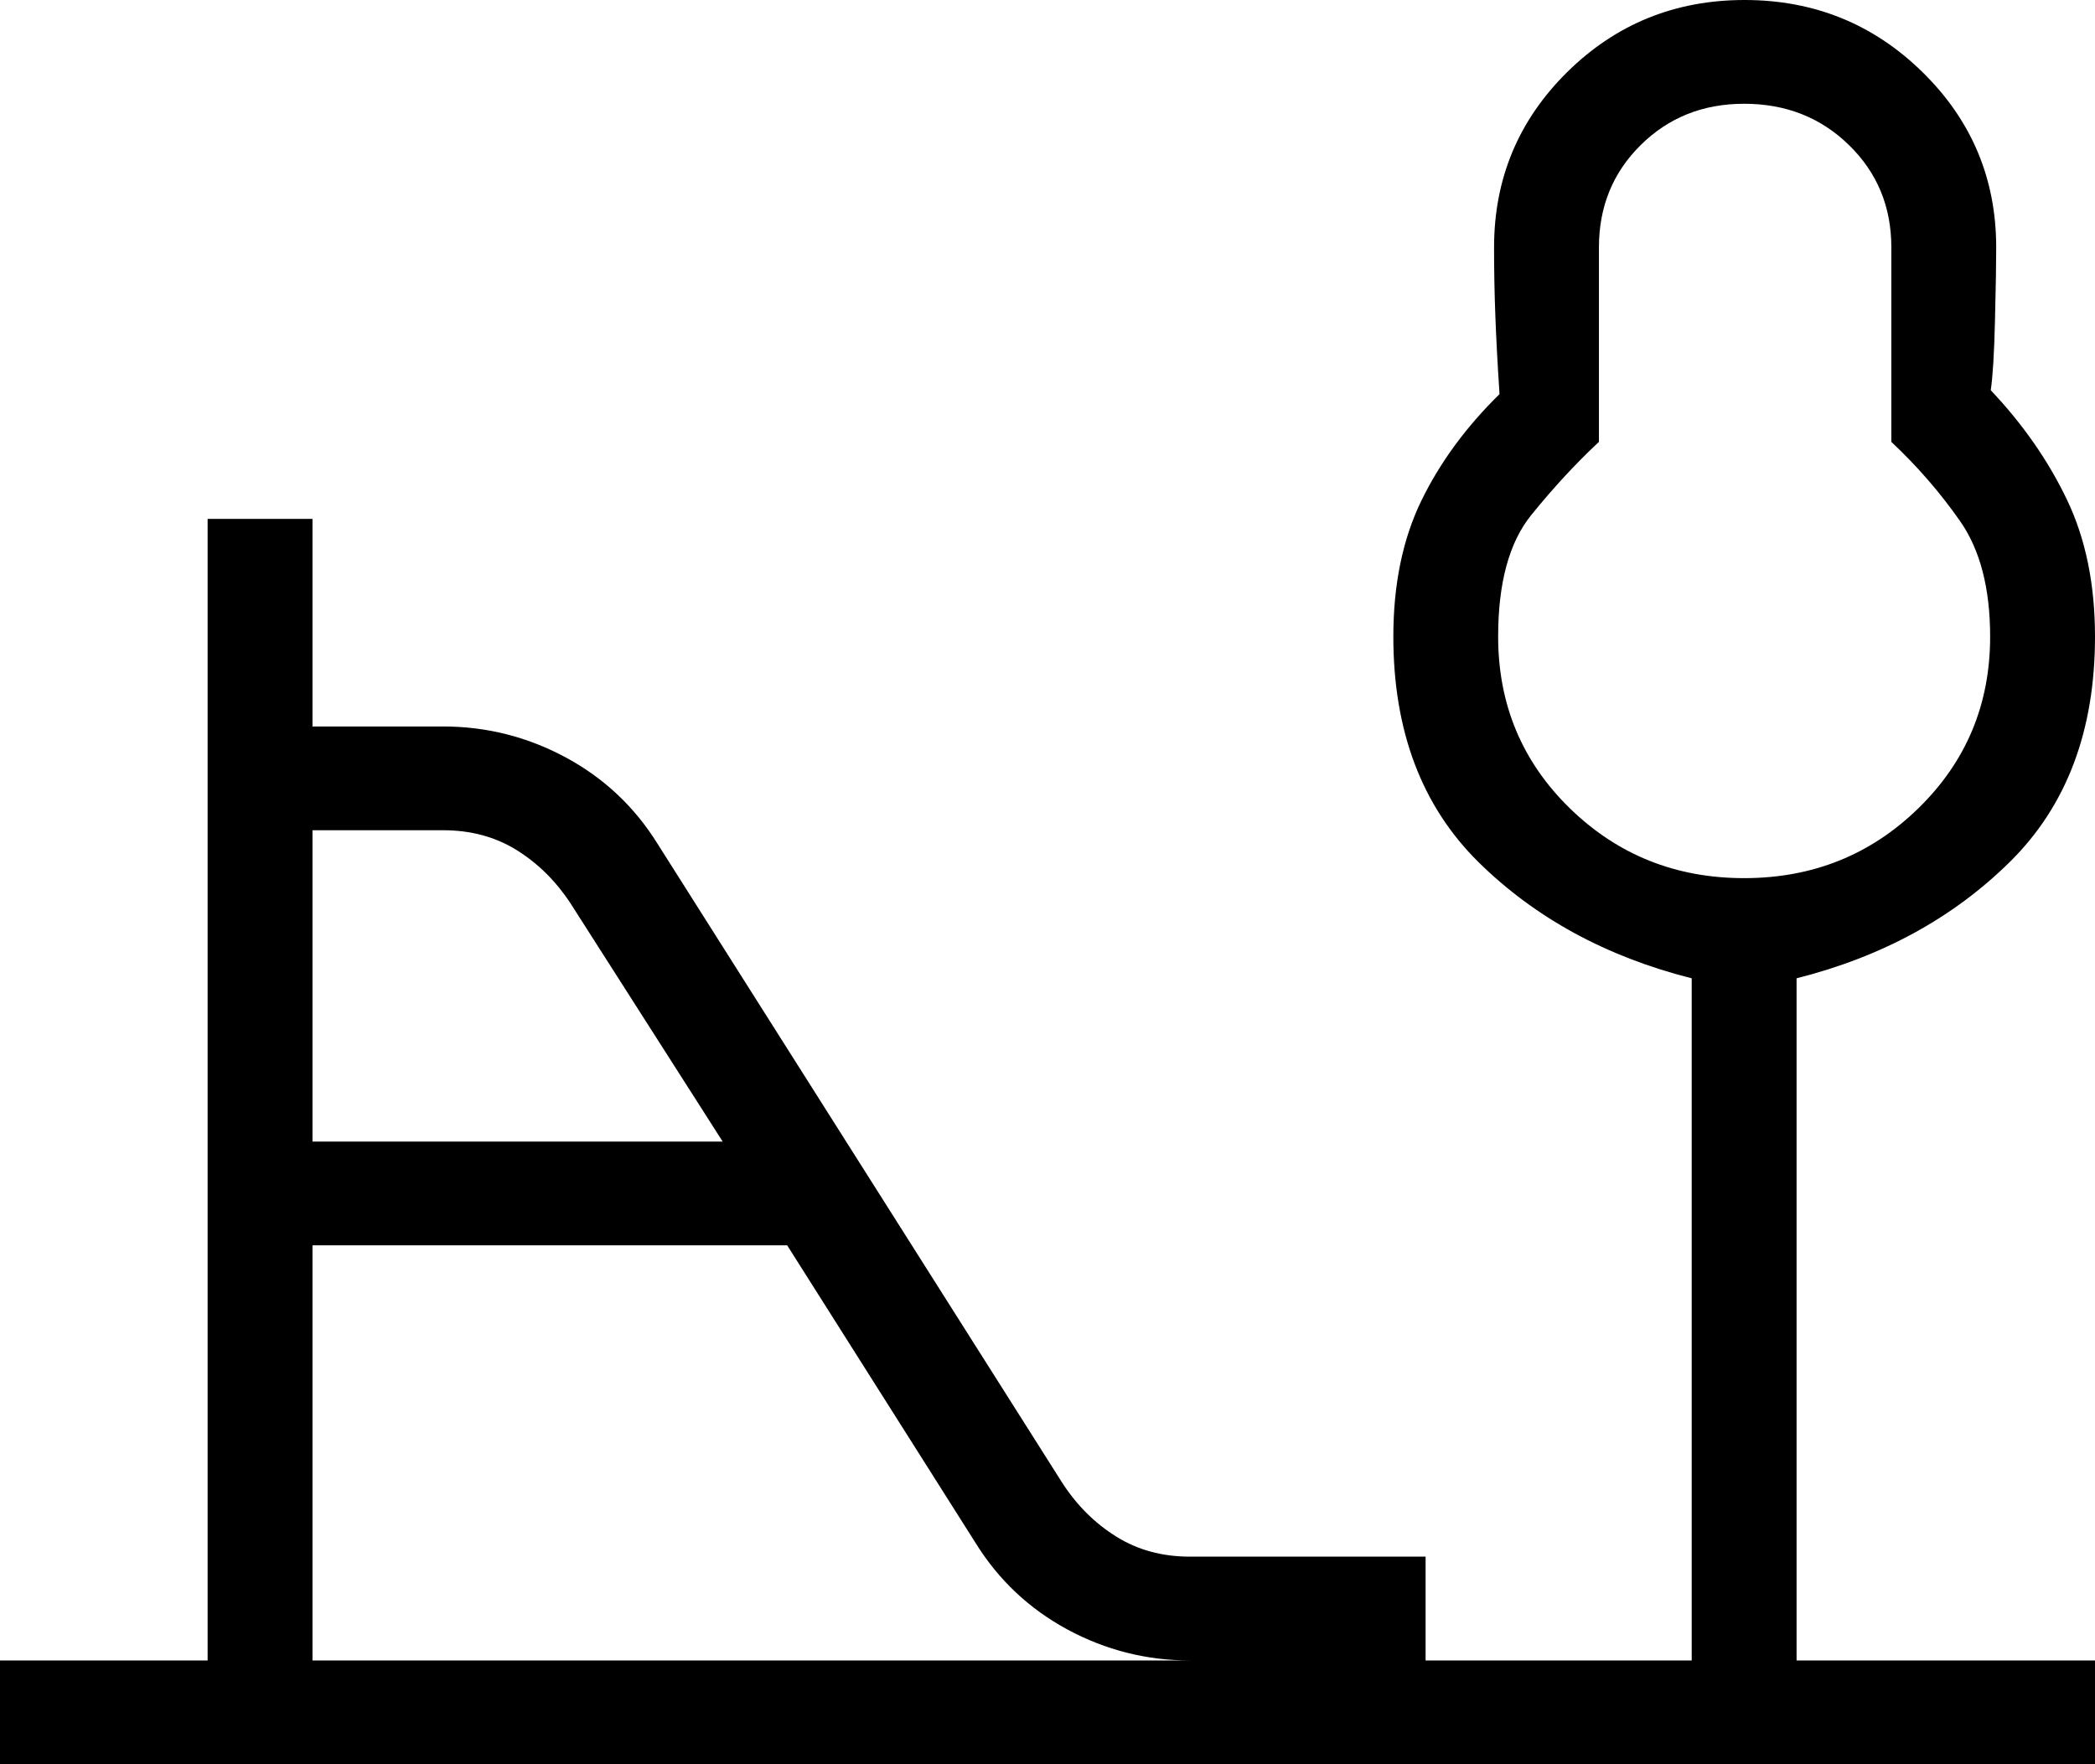 <svg width="38" height="32" viewBox="0 0 38 32" fill="none" xmlns="http://www.w3.org/2000/svg">
<path d="M31.636 15.928C32.877 15.928 33.931 15.506 34.797 14.66C35.664 13.814 36.098 12.777 36.098 11.548C36.098 10.67 35.916 9.971 35.552 9.451C35.19 8.933 34.774 8.454 34.306 8.015V4.488C34.306 3.75 34.05 3.131 33.538 2.632C33.027 2.132 32.393 1.882 31.636 1.882C30.889 1.882 30.264 2.132 29.759 2.632C29.254 3.131 29.002 3.75 29.002 4.489V8.015C28.584 8.405 28.174 8.848 27.773 9.344C27.374 9.838 27.174 10.572 27.174 11.546C27.174 12.776 27.607 13.814 28.473 14.66C29.341 15.506 30.395 15.928 31.636 15.928ZM5.668 20.706H13.108L10.35 16.388C10.086 15.985 9.761 15.662 9.373 15.42C8.985 15.179 8.54 15.059 8.037 15.059H5.668V20.706ZM5.668 30.118H21.587C20.798 30.118 20.057 29.931 19.363 29.557C18.67 29.183 18.114 28.66 17.697 27.989L14.278 22.588H5.668V30.118ZM0 32V30.118H3.766V9.412H5.668V13.177H8.037C8.825 13.177 9.565 13.364 10.259 13.737C10.954 14.111 11.51 14.634 11.927 15.305L19.274 26.906C19.538 27.31 19.863 27.633 20.252 27.874C20.638 28.115 21.083 28.235 21.585 28.235H25.858V30.118H30.685V17.745C29.135 17.353 27.845 16.65 26.815 15.635C25.787 14.618 25.273 13.256 25.273 11.548C25.273 10.602 25.442 9.781 25.78 9.084C26.119 8.388 26.592 7.743 27.199 7.149C27.162 6.587 27.137 6.11 27.123 5.719C27.108 5.326 27.1 4.915 27.1 4.488C27.1 3.241 27.542 2.182 28.426 1.308C29.31 0.436 30.382 0 31.644 0C32.907 0 33.983 0.437 34.873 1.31C35.763 2.184 36.208 3.243 36.208 4.489C36.208 4.769 36.201 5.208 36.186 5.807C36.172 6.406 36.146 6.829 36.109 7.078C36.693 7.695 37.154 8.358 37.492 9.065C37.831 9.773 38 10.601 38 11.548C38 13.256 37.485 14.618 36.456 15.633C35.427 16.649 34.138 17.353 32.587 17.745V30.118H38V32H0Z" fill="black"/>
</svg>
